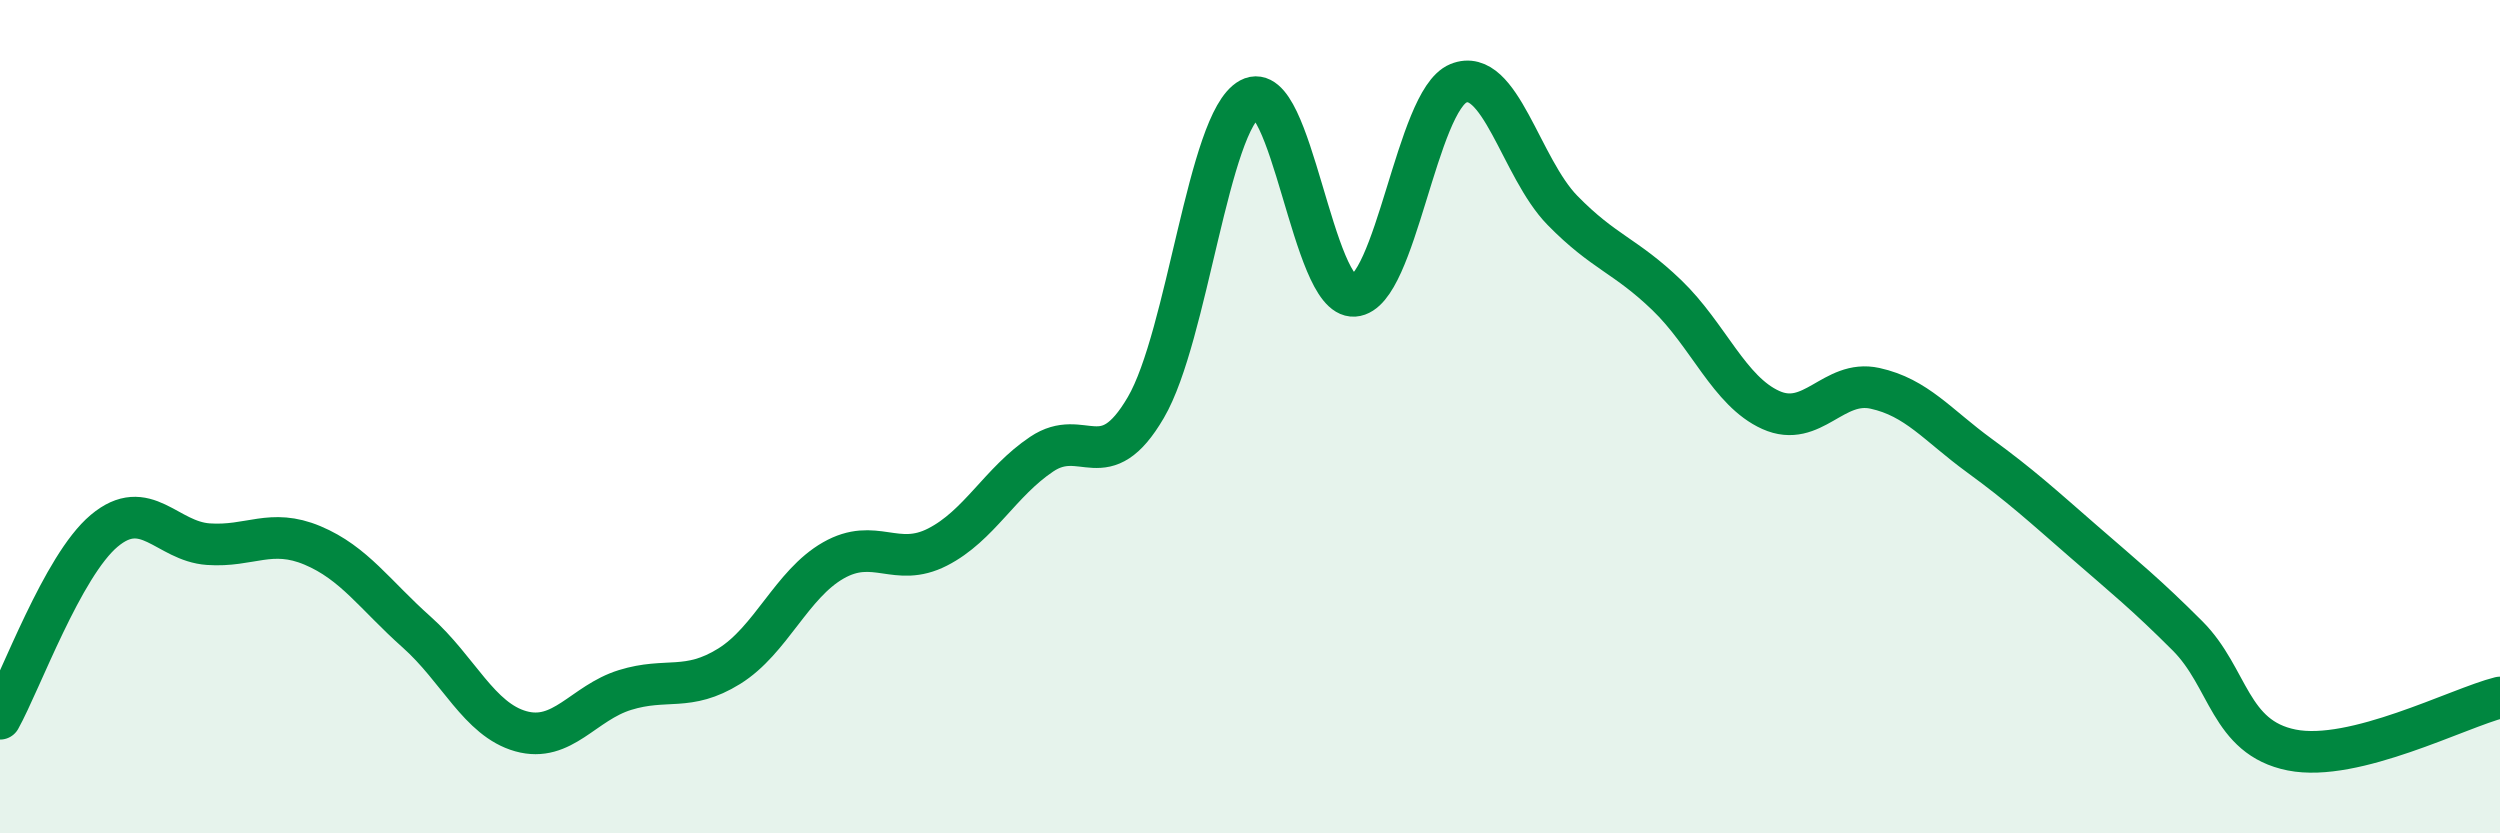 
    <svg width="60" height="20" viewBox="0 0 60 20" xmlns="http://www.w3.org/2000/svg">
      <path
        d="M 0,17.25 C 0.5,16.35 1.5,13.58 2.5,12.74 C 3.5,11.9 4,12.99 5,13.06 C 6,13.13 6.5,12.67 7.5,13.09 C 8.5,13.51 9,14.28 10,15.17 C 11,16.06 11.5,17.27 12.5,17.55 C 13.5,17.83 14,16.87 15,16.56 C 16,16.25 16.5,16.61 17.5,15.99 C 18.5,15.37 19,14.02 20,13.45 C 21,12.88 21.5,13.64 22.5,13.13 C 23.5,12.62 24,11.57 25,10.9 C 26,10.23 26.5,11.49 27.5,9.78 C 28.5,8.07 29,2.91 30,2.37 C 31,1.83 31.5,7.17 32.5,7.1 C 33.5,7.03 34,2.41 35,2 C 36,1.59 36.5,4.03 37.5,5.05 C 38.5,6.07 39,6.12 40,7.08 C 41,8.04 41.5,9.39 42.5,9.84 C 43.5,10.29 44,9.1 45,9.32 C 46,9.54 46.5,10.2 47.5,10.93 C 48.5,11.66 49,12.12 50,12.99 C 51,13.86 51.5,14.26 52.5,15.26 C 53.5,16.26 53.5,17.7 55,18 C 56.5,18.3 59,16.99 60,16.74L60 20L0 20Z"
        fill="#008740"
        opacity="0.1"
        stroke-linecap="round"
        stroke-linejoin="round"
      />
      <path
        d="M 0,17.25 C 0.5,16.35 1.5,13.58 2.5,12.74 C 3.5,11.9 4,12.99 5,13.06 C 6,13.13 6.5,12.67 7.5,13.09 C 8.5,13.51 9,14.28 10,15.17 C 11,16.06 11.5,17.27 12.5,17.55 C 13.5,17.83 14,16.87 15,16.56 C 16,16.25 16.5,16.61 17.5,15.99 C 18.5,15.37 19,14.02 20,13.45 C 21,12.88 21.5,13.64 22.5,13.13 C 23.5,12.62 24,11.57 25,10.9 C 26,10.23 26.5,11.49 27.5,9.78 C 28.5,8.07 29,2.91 30,2.37 C 31,1.83 31.5,7.17 32.5,7.1 C 33.5,7.03 34,2.41 35,2 C 36,1.59 36.5,4.03 37.5,5.05 C 38.5,6.07 39,6.12 40,7.08 C 41,8.04 41.5,9.39 42.5,9.84 C 43.5,10.29 44,9.1 45,9.32 C 46,9.54 46.5,10.2 47.5,10.93 C 48.5,11.66 49,12.12 50,12.99 C 51,13.86 51.5,14.26 52.5,15.26 C 53.5,16.26 53.5,17.7 55,18 C 56.5,18.3 59,16.99 60,16.74"
        stroke="#008740"
        stroke-width="1"
        fill="none"
        stroke-linecap="round"
        stroke-linejoin="round"
      />
    </svg>
  